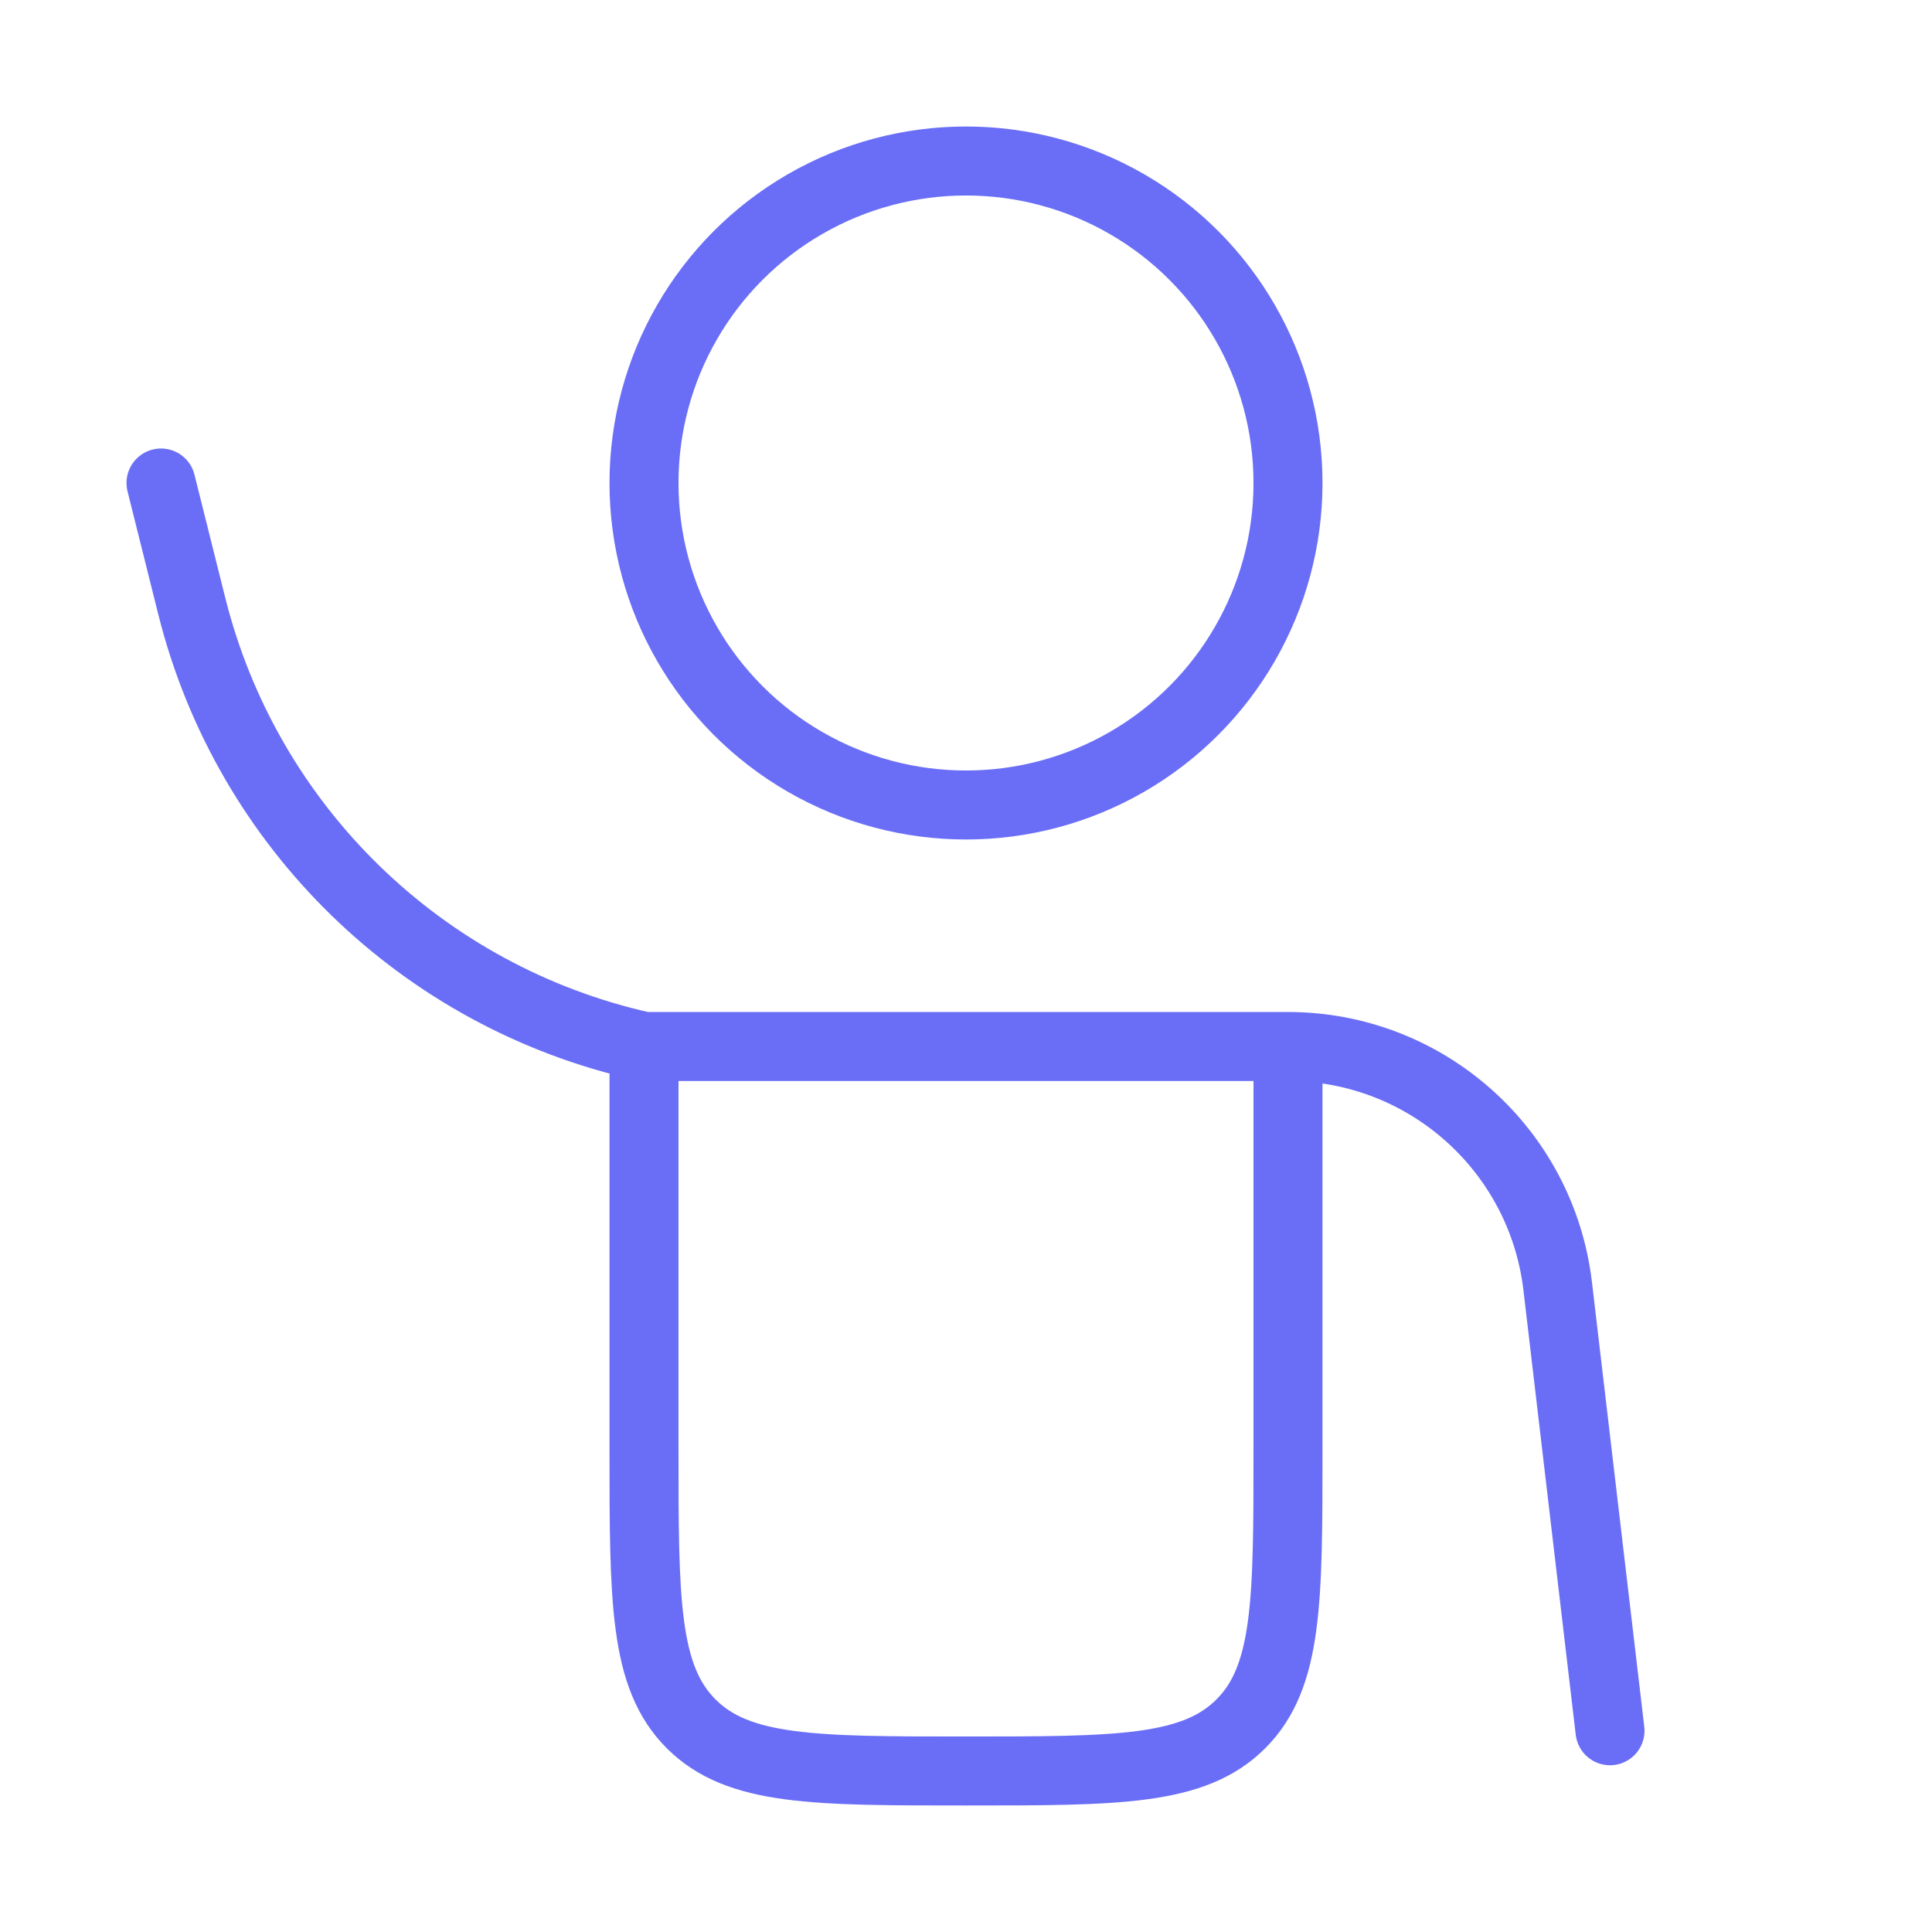 <?xml version="1.0" encoding="UTF-8"?> <svg xmlns="http://www.w3.org/2000/svg" width="380" height="380" viewBox="0 0 380 380" fill="none"><path d="M126.667 205.833H253.333M126.667 205.833V285C126.667 314.856 126.667 329.783 135.942 339.058C145.217 348.333 160.144 348.333 190 348.333C219.856 348.333 234.783 348.333 244.058 339.058C253.333 329.783 253.333 314.856 253.333 285V205.833M126.667 205.833C83 196.13 48.564 162.588 37.715 119.191L31.667 95M253.333 205.833C280.42 205.833 303.218 226.107 306.383 253.008L316.667 340.417" stroke="#6A6EF6" stroke-width="13.571" stroke-linecap="round"></path><circle cx="190" cy="95" r="63.333" stroke="#6A6EF6" stroke-width="13.571"></circle></svg> 